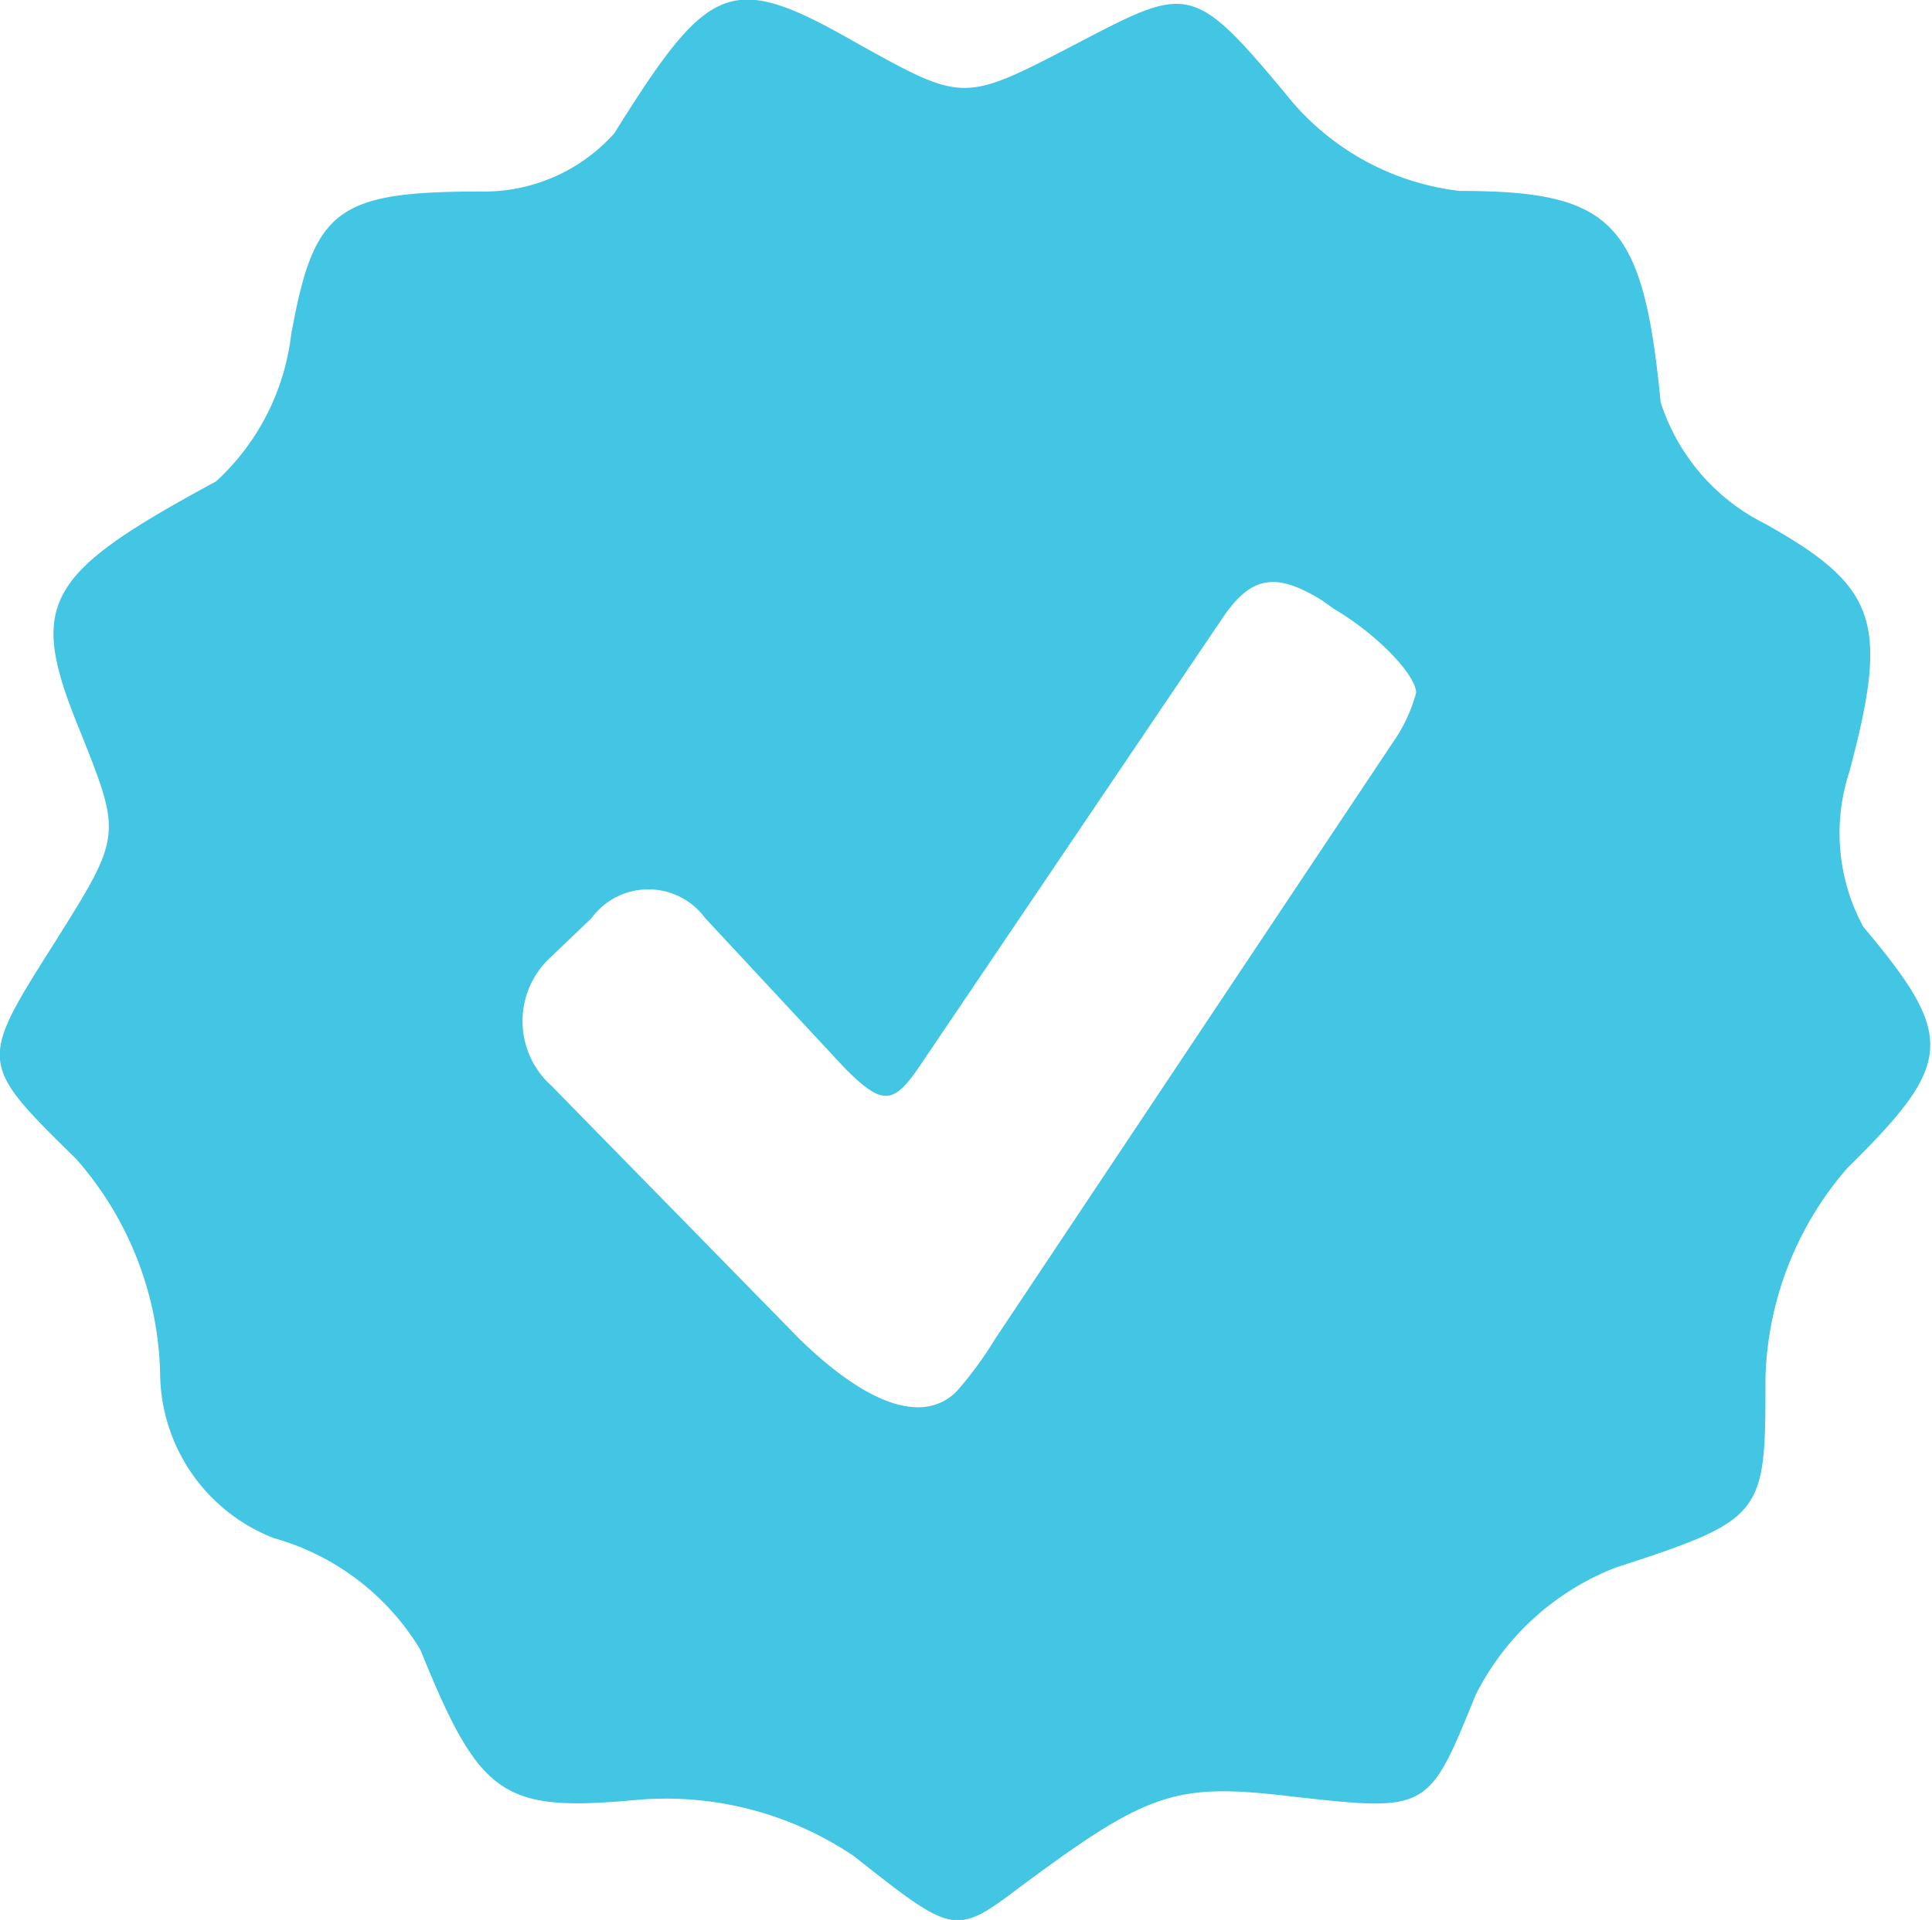 <svg id="Layer_1" data-name="Layer 1" xmlns="http://www.w3.org/2000/svg" viewBox="0 0 33.18 32.98"><defs><style>.cls-1{fill:#43c5e4;}</style></defs><title>Aqua-Check-Badge</title><path class="cls-1" d="M10.91,30.92c-2.28.21-2.67-.06-3.69-2.58A4.29,4.29,0,0,0,4.7,26.42,3.06,3.06,0,0,1,2.75,23.6a5.77,5.77,0,0,0-1.44-3.69C-.37,18.26-.37,18.26.92,16.22c1.17-1.86,1.17-1.86.48-3.6C.47,10.37.71,9.89,3.71,8.27A4.07,4.07,0,0,0,5,5.75c.39-2.16.78-2.46,3.27-2.46a3,3,0,0,0,2.28-1c1.65-2.64,2-2.79,4.2-1.53,1.8,1,1.8,1,3.72,0s2-1.08,3.6.84a4.47,4.47,0,0,0,3,1.68c2.64,0,3.15.54,3.45,3.63A3.54,3.54,0,0,0,30.32,9c1.92,1.08,2.13,1.68,1.44,4.26A3.38,3.38,0,0,0,32,15.92c1.59,1.89,1.56,2.34-.27,4.14a5.73,5.73,0,0,0-1.41,3.6c0,2.37,0,2.43-2.58,3.27a4.53,4.53,0,0,0-2.4,2.19c-.81,2-.81,2-3.15,1.74-2-.24-2.46-.09-4.68,1.56-1.11.84-1.14.81-2.85-.54A5.77,5.77,0,0,0,10.91,30.92ZM17.09,23l6.84-10.26a2.68,2.68,0,0,0,.39-.84c0-.3-.66-1-1.41-1.44l-.21-.15c-.78-.48-1.2-.42-1.68.27l-5.19,7.68c-.48.72-.66.75-1.32.09l-2.4-2.58a1.21,1.21,0,0,0-1.95,0l-.69.66a1.49,1.49,0,0,0,0,2.22L13.73,23c1.17,1.14,2.13,1.47,2.7.9A6.43,6.43,0,0,0,17.09,23Z"/></svg>